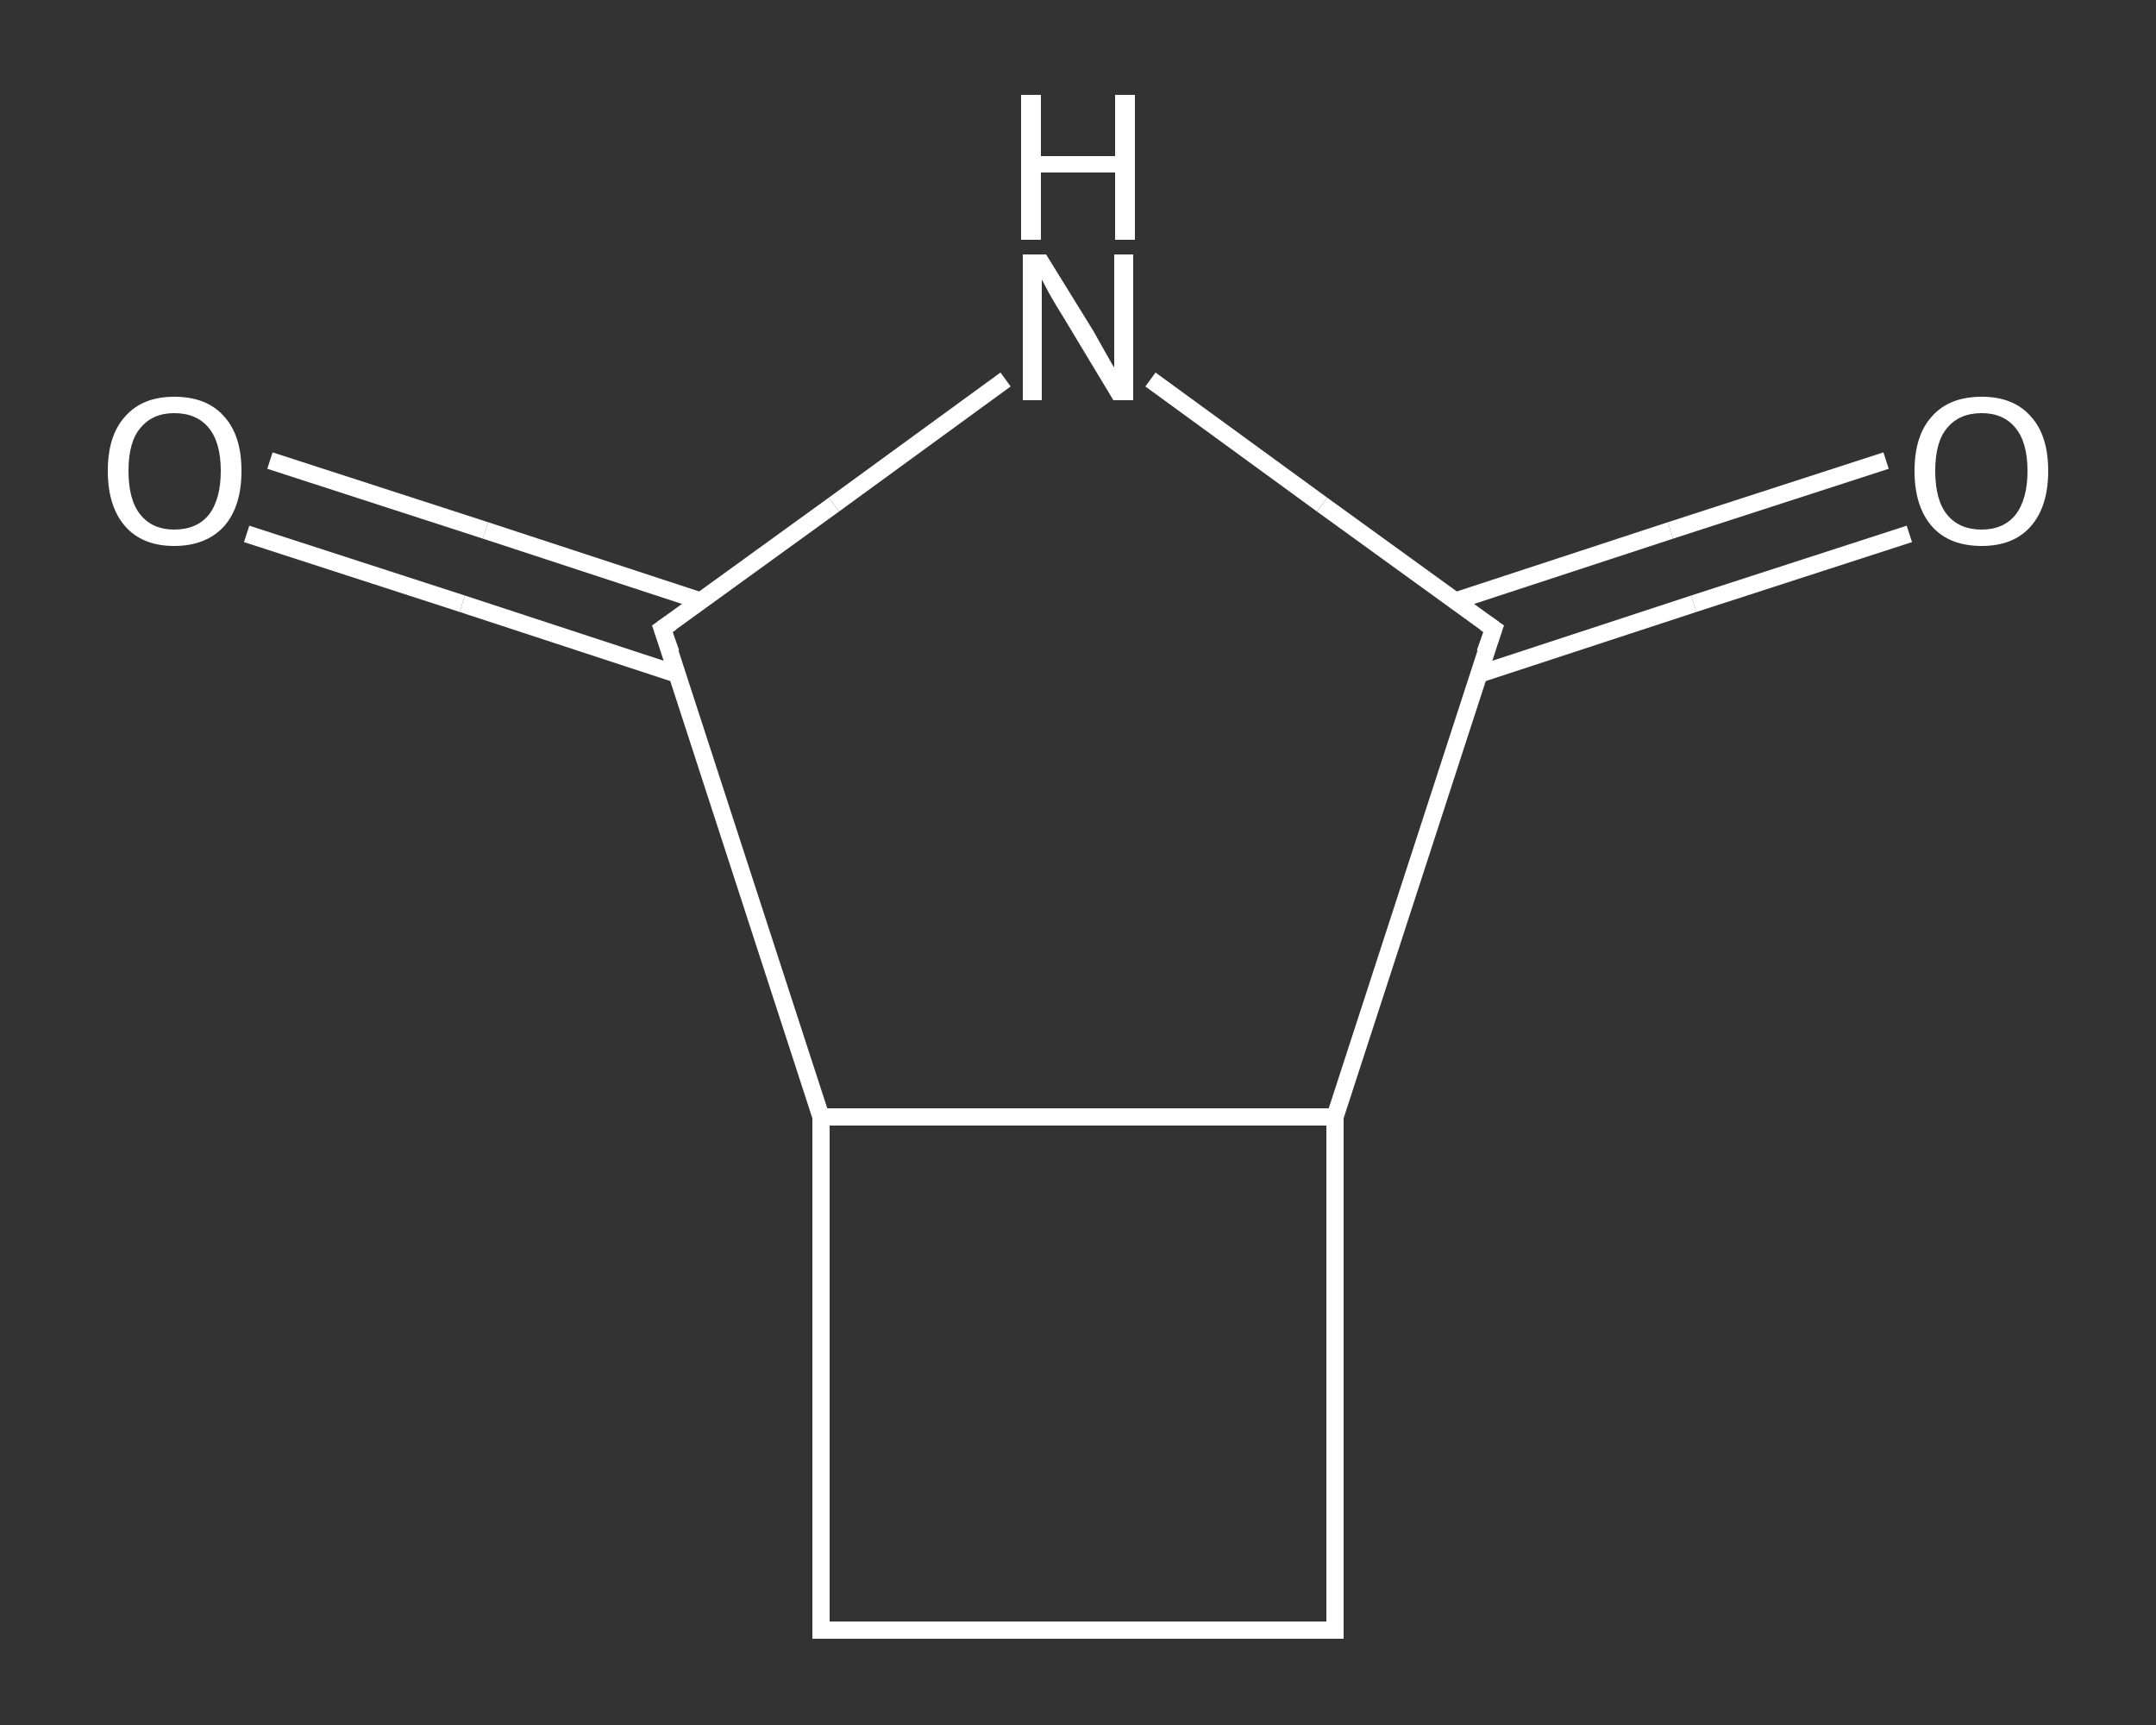 <?xml version='1.0' encoding='iso-8859-1'?>
<svg version='1.1' baseProfile='full'
              xmlns='http://www.w3.org/2000/svg'
                      xmlns:rdkit='http://www.rdkit.org/xml'
                      xmlns:xlink='http://www.w3.org/1999/xlink'
                  xml:space='preserve'
width='250px' height='200px' viewBox='0 0 250 200'>
<rect x="0" y="0" width="250" height="200" fill="#333333" stroke="none"/>
<!-- END OF HEADER -->
<rect style='opacity:1.0;fill:transparent;stroke:none' width='250.0' height='200.0' x='0.0' y='0.0'> </rect>
<path class='bond-0 atom-0 atom-1' d='M 221.4,61.9 L 196.4,70.0' style='fill:none;fill-rule:evenodd;stroke:#FFFFFF;stroke-width:2.0px;stroke-linecap:butt;stroke-linejoin:miter;stroke-opacity:1' />
<path class='bond-0 atom-0 atom-1' d='M 196.4,70.0 L 171.4,78.2' style='fill:none;fill-rule:evenodd;stroke:#FFFFFF;stroke-width:2.0px;stroke-linecap:butt;stroke-linejoin:miter;stroke-opacity:1' />
<path class='bond-0 atom-0 atom-1' d='M 218.7,53.4 L 193.7,61.5' style='fill:none;fill-rule:evenodd;stroke:#FFFFFF;stroke-width:2.0px;stroke-linecap:butt;stroke-linejoin:miter;stroke-opacity:1' />
<path class='bond-0 atom-0 atom-1' d='M 193.7,61.5 L 168.7,69.7' style='fill:none;fill-rule:evenodd;stroke:#FFFFFF;stroke-width:2.0px;stroke-linecap:butt;stroke-linejoin:miter;stroke-opacity:1' />
<path class='bond-1 atom-1 atom-2' d='M 173.2,72.9 L 153.3,58.5' style='fill:none;fill-rule:evenodd;stroke:#FFFFFF;stroke-width:2.0px;stroke-linecap:butt;stroke-linejoin:miter;stroke-opacity:1' />
<path class='bond-1 atom-1 atom-2' d='M 153.3,58.5 L 133.4,44.0' style='fill:none;fill-rule:evenodd;stroke:#FFFFFF;stroke-width:2.0px;stroke-linecap:butt;stroke-linejoin:miter;stroke-opacity:1' />
<path class='bond-2 atom-2 atom-3' d='M 116.6,44.0 L 96.7,58.5' style='fill:none;fill-rule:evenodd;stroke:#FFFFFF;stroke-width:2.0px;stroke-linecap:butt;stroke-linejoin:miter;stroke-opacity:1' />
<path class='bond-2 atom-2 atom-3' d='M 96.7,58.5 L 76.8,72.9' style='fill:none;fill-rule:evenodd;stroke:#FFFFFF;stroke-width:2.0px;stroke-linecap:butt;stroke-linejoin:miter;stroke-opacity:1' />
<path class='bond-3 atom-3 atom-4' d='M 81.3,69.7 L 56.3,61.5' style='fill:none;fill-rule:evenodd;stroke:#FFFFFF;stroke-width:2.0px;stroke-linecap:butt;stroke-linejoin:miter;stroke-opacity:1' />
<path class='bond-3 atom-3 atom-4' d='M 56.3,61.5 L 31.3,53.4' style='fill:none;fill-rule:evenodd;stroke:#FFFFFF;stroke-width:2.0px;stroke-linecap:butt;stroke-linejoin:miter;stroke-opacity:1' />
<path class='bond-3 atom-3 atom-4' d='M 78.6,78.2 L 53.6,70.0' style='fill:none;fill-rule:evenodd;stroke:#FFFFFF;stroke-width:2.0px;stroke-linecap:butt;stroke-linejoin:miter;stroke-opacity:1' />
<path class='bond-3 atom-3 atom-4' d='M 53.6,70.0 L 28.6,61.9' style='fill:none;fill-rule:evenodd;stroke:#FFFFFF;stroke-width:2.0px;stroke-linecap:butt;stroke-linejoin:miter;stroke-opacity:1' />
<path class='bond-4 atom-3 atom-5' d='M 76.8,72.9 L 95.2,129.5' style='fill:none;fill-rule:evenodd;stroke:#FFFFFF;stroke-width:2.0px;stroke-linecap:butt;stroke-linejoin:miter;stroke-opacity:1' />
<path class='bond-5 atom-5 atom-6' d='M 95.2,129.5 L 95.2,189.0' style='fill:none;fill-rule:evenodd;stroke:#FFFFFF;stroke-width:2.0px;stroke-linecap:butt;stroke-linejoin:miter;stroke-opacity:1' />
<path class='bond-6 atom-6 atom-7' d='M 95.2,189.0 L 154.8,189.0' style='fill:none;fill-rule:evenodd;stroke:#FFFFFF;stroke-width:2.0px;stroke-linecap:butt;stroke-linejoin:miter;stroke-opacity:1' />
<path class='bond-7 atom-7 atom-8' d='M 154.8,189.0 L 154.8,129.5' style='fill:none;fill-rule:evenodd;stroke:#FFFFFF;stroke-width:2.0px;stroke-linecap:butt;stroke-linejoin:miter;stroke-opacity:1' />
<path class='bond-8 atom-8 atom-1' d='M 154.8,129.5 L 173.2,72.9' style='fill:none;fill-rule:evenodd;stroke:#FFFFFF;stroke-width:2.0px;stroke-linecap:butt;stroke-linejoin:miter;stroke-opacity:1' />
<path class='bond-9 atom-8 atom-5' d='M 154.8,129.5 L 95.2,129.5' style='fill:none;fill-rule:evenodd;stroke:#FFFFFF;stroke-width:2.0px;stroke-linecap:butt;stroke-linejoin:miter;stroke-opacity:1' />
<path d='M 172.2,72.2 L 173.2,72.9 L 172.2,75.7' style='fill:none;stroke:#FFFFFF;stroke-width:2.0px;stroke-linecap:butt;stroke-linejoin:miter;stroke-opacity:1;' />
<path d='M 77.8,72.2 L 76.8,72.9 L 77.8,75.7' style='fill:none;stroke:#FFFFFF;stroke-width:2.0px;stroke-linecap:butt;stroke-linejoin:miter;stroke-opacity:1;' />
<path d='M 95.2,186.1 L 95.2,189.0 L 98.2,189.0' style='fill:none;stroke:#FFFFFF;stroke-width:2.0px;stroke-linecap:butt;stroke-linejoin:miter;stroke-opacity:1;' />
<path d='M 151.8,189.0 L 154.8,189.0 L 154.8,186.1' style='fill:none;stroke:#FFFFFF;stroke-width:2.0px;stroke-linecap:butt;stroke-linejoin:miter;stroke-opacity:1;' />
<path class='atom-0' d='M 222.0 54.6
Q 222.0 50.5, 224.0 48.3
Q 226.0 46.0, 229.8 46.0
Q 233.5 46.0, 235.5 48.3
Q 237.5 50.5, 237.5 54.6
Q 237.5 58.7, 235.5 61.0
Q 233.5 63.3, 229.8 63.3
Q 226.0 63.3, 224.0 61.0
Q 222.0 58.7, 222.0 54.6
M 229.8 61.4
Q 232.3 61.4, 233.7 59.7
Q 235.1 57.9, 235.1 54.6
Q 235.1 51.3, 233.7 49.6
Q 232.3 47.9, 229.8 47.9
Q 227.2 47.9, 225.8 49.6
Q 224.4 51.2, 224.4 54.6
Q 224.4 58.0, 225.8 59.7
Q 227.2 61.4, 229.8 61.4
' fill='#FFFFFF'/>
<path class='atom-2' d='M 121.3 29.5
L 126.8 38.4
Q 127.3 39.3, 128.2 40.9
Q 129.1 42.5, 129.2 42.6
L 129.2 29.5
L 131.4 29.5
L 131.4 46.4
L 129.1 46.4
L 123.2 36.6
Q 122.5 35.5, 121.7 34.1
Q 121.0 32.8, 120.8 32.4
L 120.8 46.4
L 118.6 46.4
L 118.6 29.5
L 121.3 29.5
' fill='#FFFFFF'/>
<path class='atom-2' d='M 118.4 11.0
L 120.7 11.0
L 120.7 18.1
L 129.3 18.1
L 129.3 11.0
L 131.6 11.0
L 131.6 27.8
L 129.3 27.8
L 129.3 20.0
L 120.7 20.0
L 120.7 27.8
L 118.4 27.8
L 118.4 11.0
' fill='#FFFFFF'/>
<path class='atom-4' d='M 12.5 54.6
Q 12.5 50.5, 14.5 48.3
Q 16.5 46.0, 20.2 46.0
Q 24.0 46.0, 26.0 48.3
Q 28.0 50.5, 28.0 54.6
Q 28.0 58.7, 26.0 61.0
Q 23.9 63.3, 20.2 63.3
Q 16.5 63.3, 14.5 61.0
Q 12.5 58.7, 12.5 54.6
M 20.2 61.4
Q 22.8 61.4, 24.2 59.7
Q 25.6 57.9, 25.6 54.6
Q 25.6 51.3, 24.2 49.6
Q 22.8 47.9, 20.2 47.9
Q 17.7 47.9, 16.3 49.6
Q 14.9 51.2, 14.9 54.6
Q 14.9 58.0, 16.3 59.7
Q 17.7 61.4, 20.2 61.4
' fill='#FFFFFF'/>
</svg>
